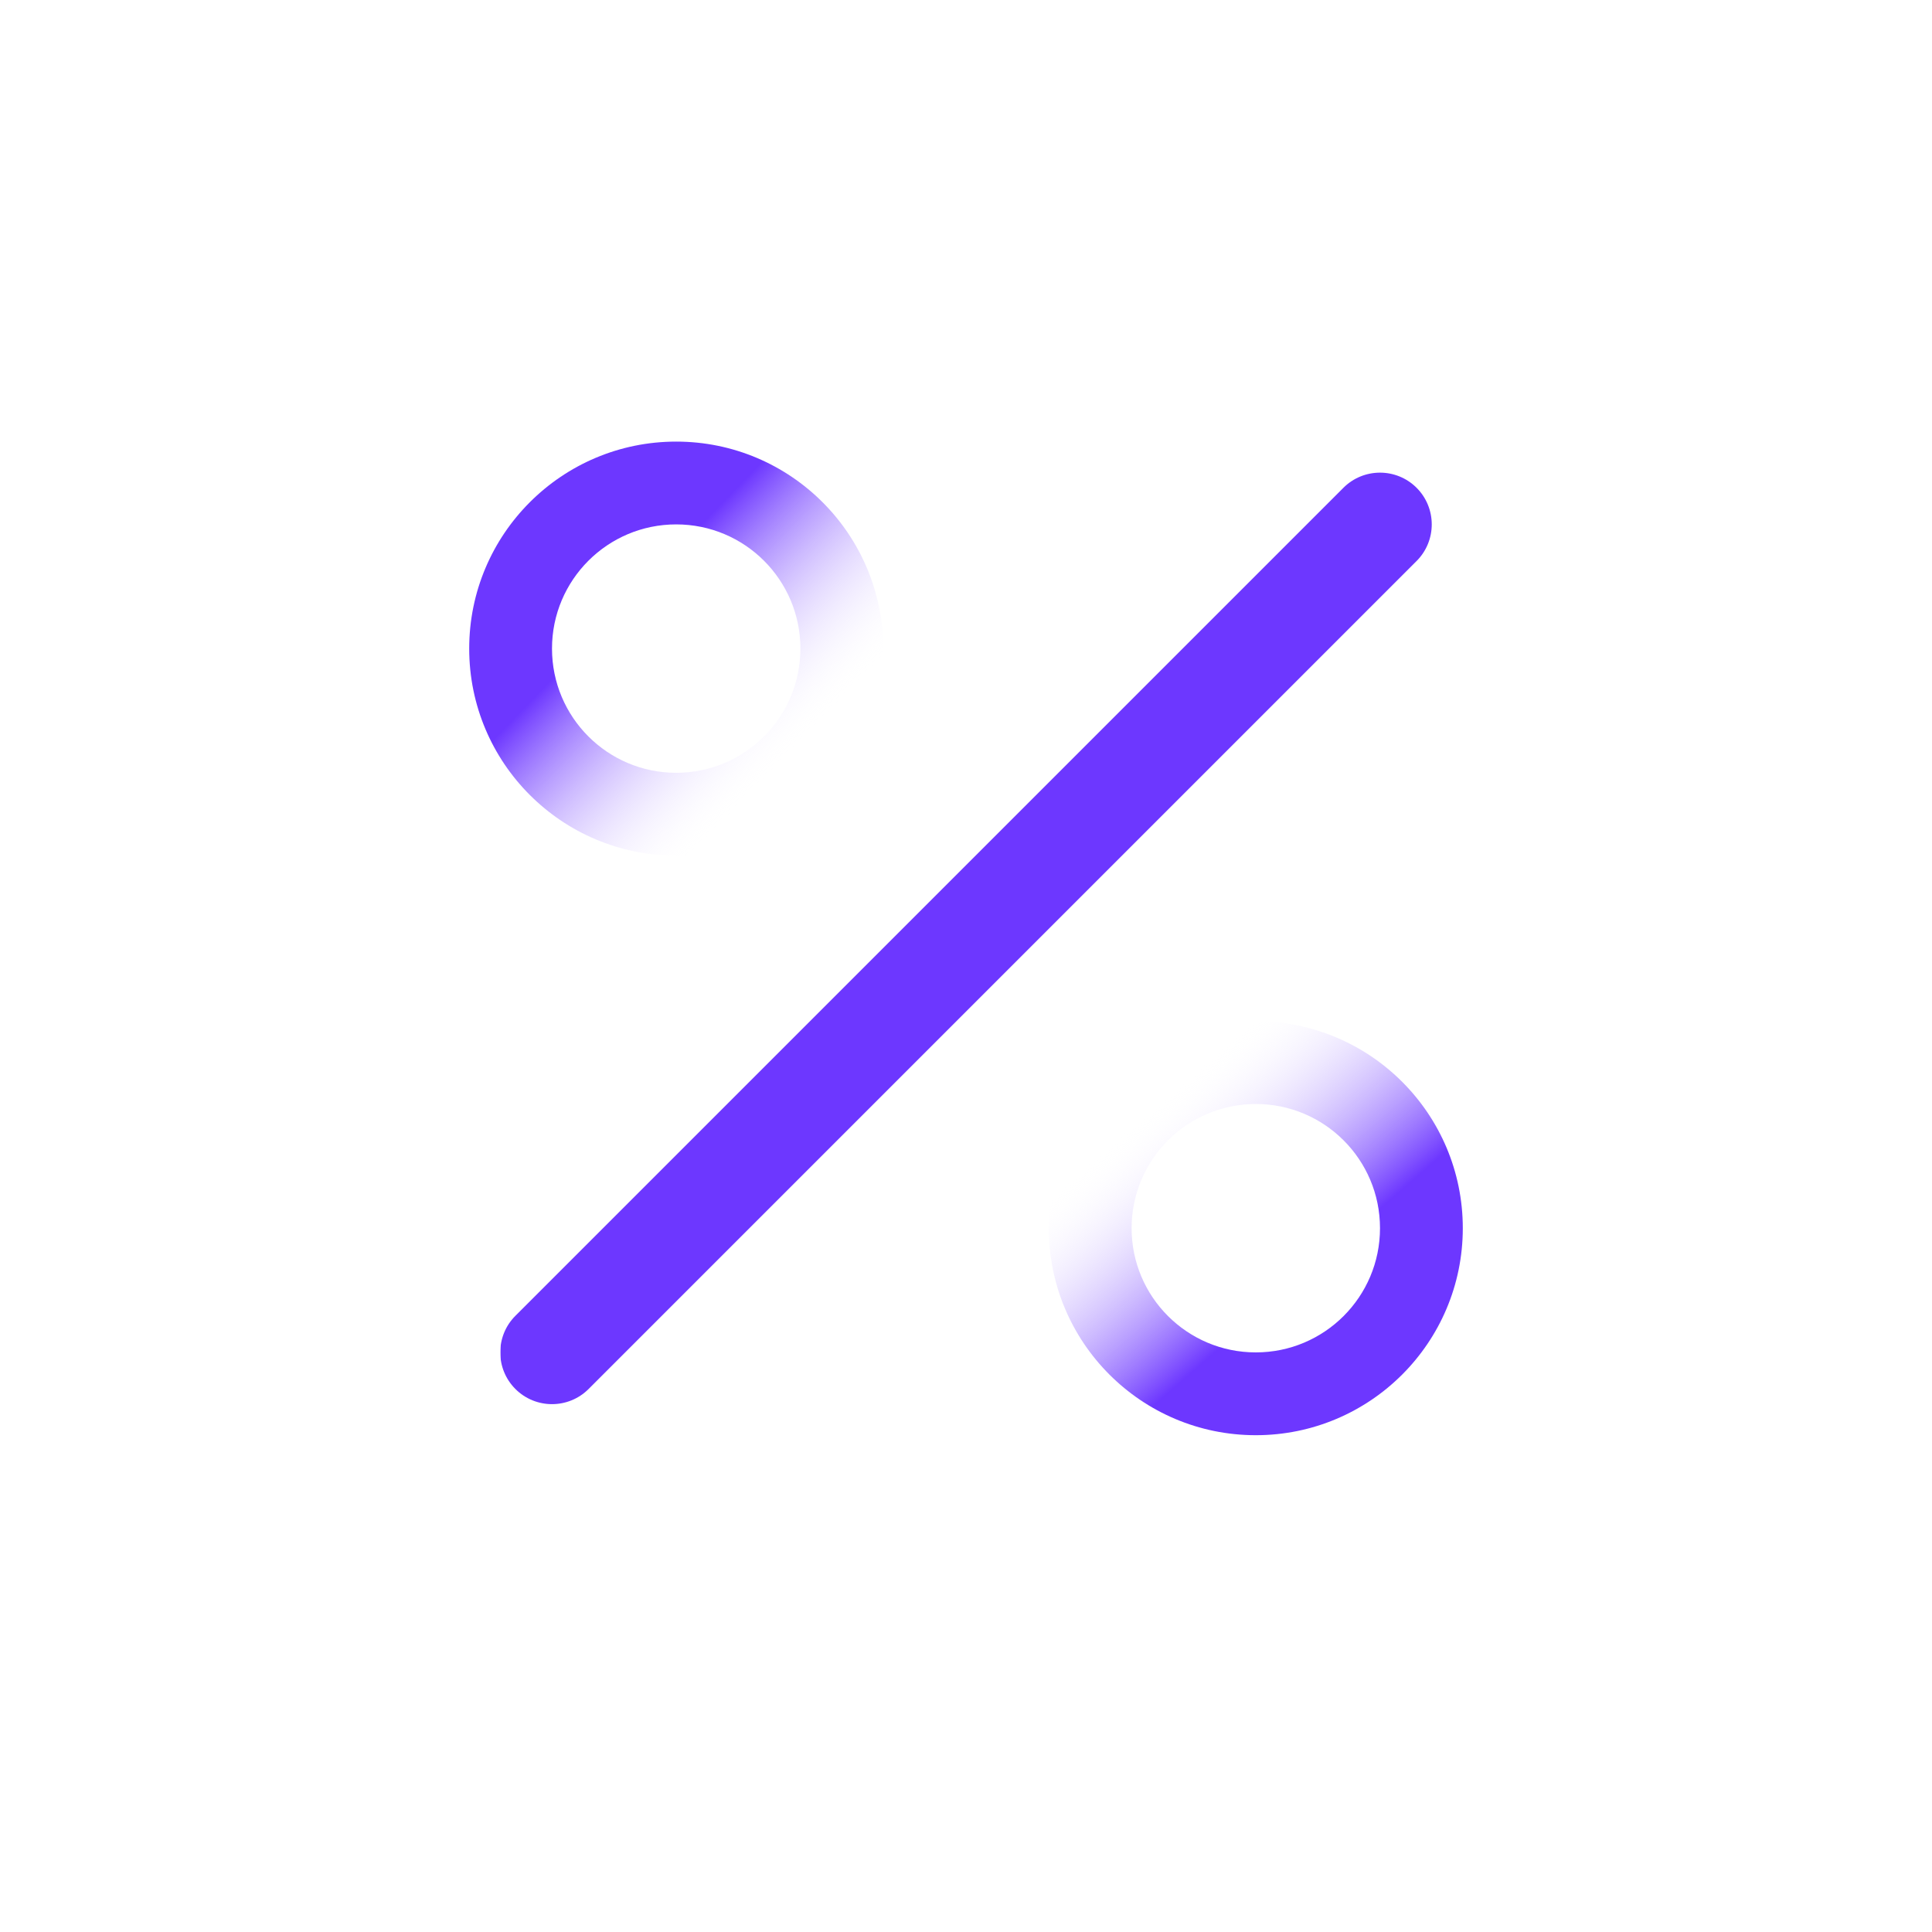 <?xml version="1.0" encoding="UTF-8" standalone="no"?>
<svg
   width="24"
   height="24"
   viewBox="0 -5 24 35"
   fill="none"
   version="1.1"
   id="svg3"
   sodipodi:docname="percent3.svg"
   inkscape:version="1.4 (86a8ad7, 2024-10-11)"
   xmlns:inkscape="http://www.inkscape.org/namespaces/inkscape"
   xmlns:sodipodi="http://sodipodi.sourceforge.net/DTD/sodipodi-0.dtd"
   xmlns:xlink="http://www.w3.org/1999/xlink"
   xmlns="http://www.w3.org/2000/svg"
   xmlns:svg="http://www.w3.org/2000/svg">
  <defs
     id="defs3">
    <linearGradient
       id="linearGradient8"
       inkscape:collect="always">
      <stop
         style="stop-color:#6d37ff;stop-opacity:1;"
         offset="1"
         id="stop8" />
      <stop
         style="stop-color:#bb9bff;stop-opacity:1;"
         offset="1"
         id="stop9" />
    </linearGradient>
    <linearGradient
       id="linearGradient6"
       inkscape:collect="always">
      <stop
         style="stop-color:#6d37ff;stop-opacity:1;"
         offset="0.335"
         id="stop6" />
      <stop
         style="stop-color:#ffffff;stop-opacity:0;"
         offset="0.876"
         id="stop7" />
    </linearGradient>
    <linearGradient
       id="linearGradient4"
       inkscape:collect="always">
      <stop
         style="stop-color:#6d37ff;stop-opacity:1;"
         offset="0.338"
         id="stop4" />
      <stop
         style="stop-color:#ffffff;stop-opacity:0;"
         offset="0.884"
         id="stop5" />
    </linearGradient>
    <linearGradient
       inkscape:collect="always"
       xlink:href="#linearGradient4"
       id="linearGradient5"
       x1="19.71"
       y1="20.08"
       x2="14.79"
       y2="14.42"
       gradientUnits="userSpaceOnUse" />
    <linearGradient
       inkscape:collect="always"
       xlink:href="#linearGradient6"
       id="linearGradient7"
       x1="4.052"
       y1="4.145"
       x2="9.448"
       y2="9.355"
       gradientUnits="userSpaceOnUse" />
    <linearGradient
       inkscape:collect="always"
       xlink:href="#linearGradient8"
       id="linearGradient9"
       x1="20.437"
       y1="12"
       x2="3.562"
       y2="12"
       gradientUnits="userSpaceOnUse" />
  </defs>
  <sodipodi:namedview
     id="namedview3"
     pagecolor="#ffffff"
     bordercolor="#000000"
     borderopacity="0.25"
     inkscape:showpageshadow="2"
     inkscape:pageopacity="0.0"
     inkscape:pagecheckerboard="0"
     inkscape:deskcolor="#d1d1d1"
     inkscape:zoom="33.625"
     inkscape:cx="11.98513"
     inkscape:cy="12"
     inkscape:window-width="1920"
     inkscape:window-height="1009"
     inkscape:window-x="-8"
     inkscape:window-y="-8"
     inkscape:window-maximized="1"
     inkscape:current-layer="svg3" />
  <path
     d="m 20.163,3.837 c 0.366,0.366 0.366,0.96 0,1.326 L 11.265,14.061 5.163,20.163 c -0.366,0.366 -0.96,0.366 -1.326,0 -0.366,-0.366 -0.366,-0.96 0,-1.326 L 18.837,3.837 c 0.366,-0.366 0.96,-0.366 1.326,0 z"
     fill="#6D37FF"
     id="path1"
     style="fill:url(#linearGradient9)"
     sodipodi:nodetypes="cccccccc" />
  <path
     d="M6.75 9C5.507 9 4.5 7.993 4.5 6.75C4.5 5.507 5.507 4.5 6.75 4.5C7.993 4.5 9 5.507 9 6.75C9 7.993 7.993 9 6.75 9ZM6.75 10.5C8.821 10.5 10.5 8.821 10.5 6.75C10.5 4.679 8.821 3 6.75 3C4.679 3 3 4.679 3 6.75C3 8.821 4.679 10.5 6.75 10.5Z"
     fill="#6D37FF"
     id="path2"
     style="fill:url(#linearGradient7)" />
  <path
     d="M17.25 19.5C16.007 19.5 15 18.493 15 17.25C15 16.007 16.007 15 17.25 15C18.493 15 19.5 16.007 19.5 17.25C19.5 18.493 18.493 19.5 17.25 19.5ZM17.25 21C19.321 21 21 19.321 21 17.25C21 15.179 19.321 13.5 17.25 13.5C15.179 13.5 13.5 15.179 13.5 17.25C13.5 19.321 15.179 21 17.25 21Z"
     fill="#6D37FF"
     id="path3"
     style="fill:url(#linearGradient5)" />
</svg>
